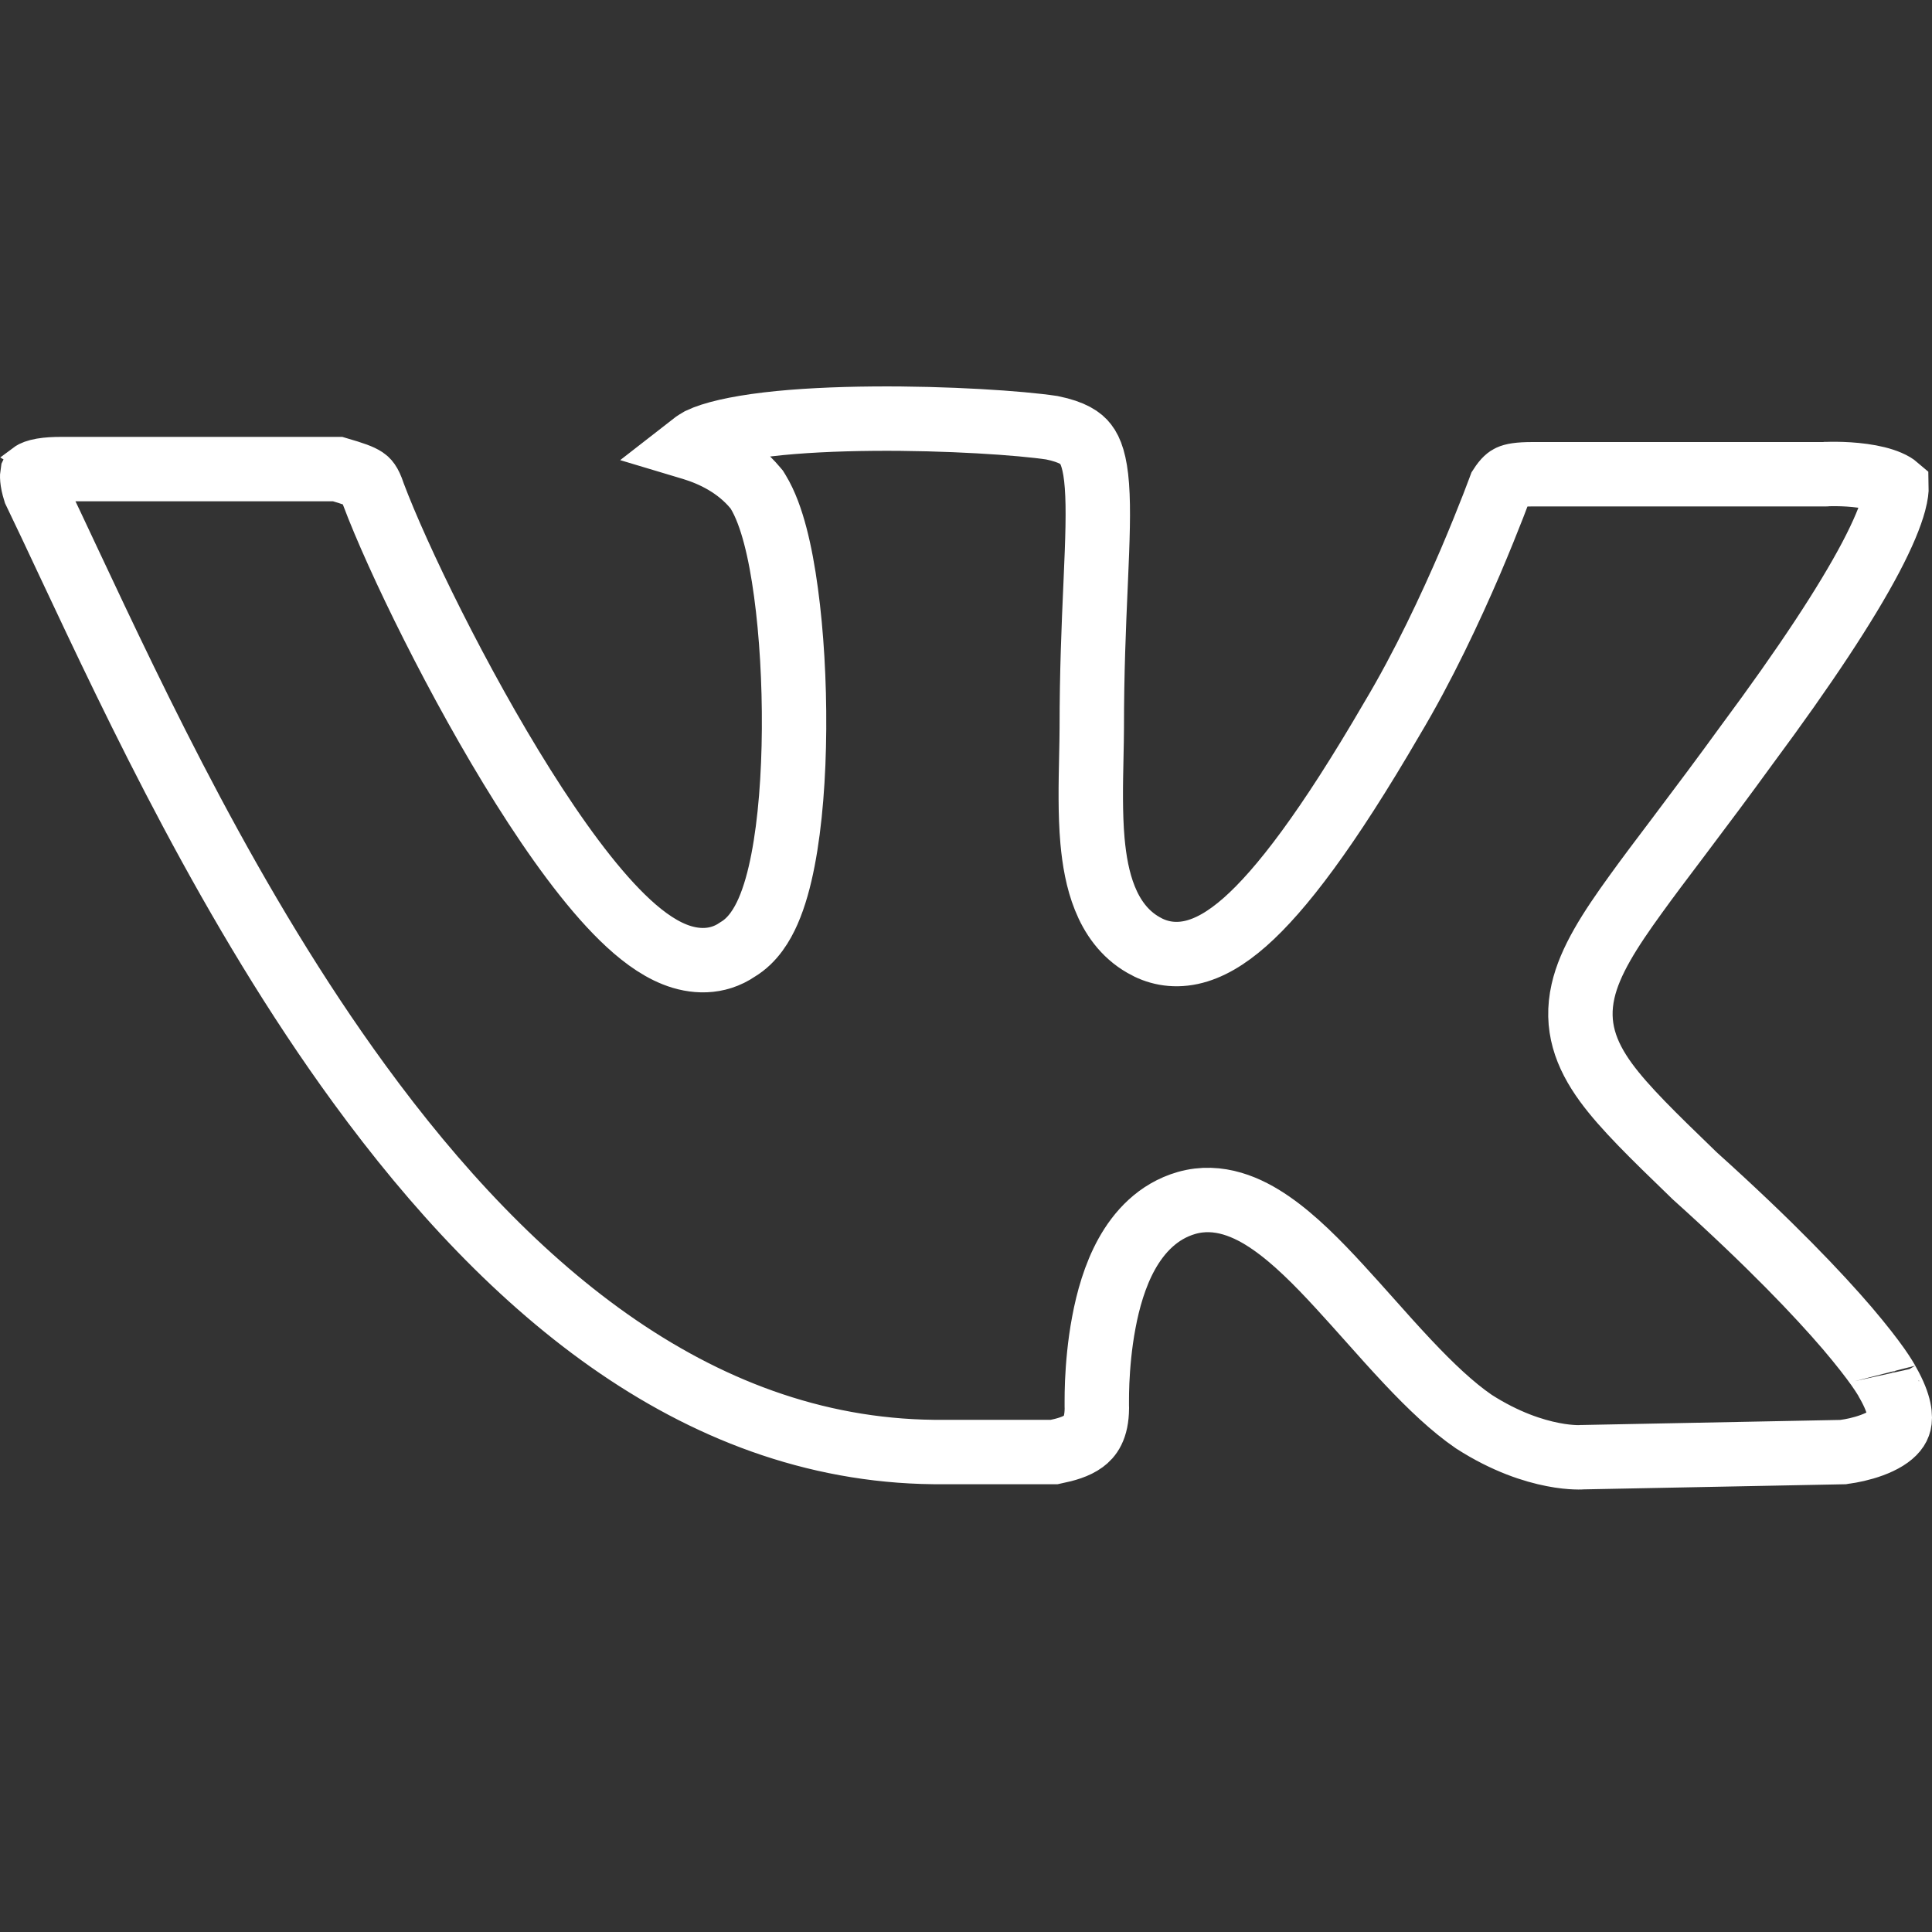 <?xml version="1.0" encoding="UTF-8"?> <svg xmlns="http://www.w3.org/2000/svg" width="30" height="30" viewBox="0 0 30 30" fill="none"><rect x="0" y="0" width="30" height="30" fill="#333333" stroke="none"/> <path d="M10.757 6.961C10.737 6.955 10.718 6.949 10.698 6.943C10.749 6.903 10.805 6.864 10.866 6.829C11.063 6.734 11.421 6.649 11.917 6.59C12.407 6.532 12.98 6.506 13.559 6.501C14.715 6.491 15.848 6.569 16.334 6.642C16.657 6.708 16.788 6.805 16.857 6.895C16.937 6.997 17.006 7.178 17.033 7.545C17.06 7.911 17.043 8.382 17.015 9.017C17.014 9.048 17.012 9.079 17.011 9.11C16.984 9.717 16.953 10.445 16.953 11.306C16.953 11.438 16.949 11.588 16.946 11.749C16.937 12.159 16.927 12.637 16.964 13.056C16.991 13.357 17.044 13.669 17.156 13.947C17.267 14.225 17.452 14.502 17.758 14.675C17.953 14.789 18.203 14.853 18.497 14.79C18.774 14.73 19.048 14.567 19.33 14.319C19.889 13.827 20.616 12.876 21.612 11.164C22.103 10.344 22.529 9.429 22.831 8.727C22.982 8.373 23.103 8.07 23.187 7.855C23.229 7.748 23.261 7.662 23.283 7.603L23.299 7.56C23.373 7.445 23.419 7.418 23.445 7.406C23.49 7.385 23.576 7.364 23.799 7.364H28.321H28.337L28.351 7.363L28.352 7.363L28.352 7.363L28.352 7.363L28.352 7.363L28.359 7.362C28.366 7.362 28.377 7.361 28.392 7.361C28.421 7.36 28.465 7.359 28.519 7.36C28.629 7.361 28.775 7.368 28.927 7.389C29.081 7.41 29.221 7.444 29.328 7.49C29.391 7.517 29.428 7.542 29.449 7.56C29.45 7.597 29.445 7.673 29.41 7.805C29.354 8.012 29.239 8.293 29.049 8.654C28.67 9.373 28.033 10.341 27.126 11.564L27.126 11.564L27.123 11.568C26.759 12.07 26.434 12.503 26.147 12.884C26.111 12.931 26.076 12.978 26.042 13.024C25.8 13.344 25.585 13.629 25.402 13.883C24.997 14.442 24.686 14.925 24.581 15.391C24.46 15.927 24.619 16.372 24.937 16.808C25.224 17.201 25.682 17.645 26.259 18.203L26.307 18.25L26.314 18.256L26.32 18.262C27.498 19.322 28.235 20.1 28.685 20.625C28.909 20.888 29.061 21.087 29.159 21.225C29.207 21.294 29.243 21.348 29.266 21.386C29.278 21.405 29.287 21.42 29.293 21.431C29.299 21.442 29.302 21.447 29.302 21.446L29.308 21.459L29.315 21.471C29.515 21.822 29.511 22.011 29.491 22.095C29.472 22.175 29.415 22.255 29.286 22.336C29.154 22.418 28.985 22.474 28.834 22.509C28.761 22.526 28.699 22.536 28.656 22.542C28.646 22.544 28.636 22.545 28.628 22.546C28.621 22.547 28.615 22.547 28.61 22.548L24.583 22.627L24.565 22.627L24.552 22.628C24.553 22.628 24.553 22.628 24.552 22.628L24.551 22.628L24.538 22.629C24.523 22.629 24.495 22.63 24.457 22.628C24.382 22.625 24.264 22.616 24.113 22.586C23.813 22.528 23.38 22.392 22.886 22.075C22.556 21.849 22.215 21.525 21.861 21.149C21.651 20.926 21.458 20.709 21.263 20.49C21.114 20.323 20.964 20.155 20.805 19.982C20.462 19.608 20.1 19.242 19.736 18.991C19.382 18.745 18.922 18.538 18.426 18.679C17.976 18.808 17.683 19.137 17.496 19.473C17.311 19.806 17.204 20.192 17.14 20.536C17.074 20.884 17.048 21.216 17.037 21.459C17.032 21.581 17.031 21.683 17.031 21.755C17.031 21.791 17.031 21.819 17.031 21.839L17.032 21.863L17.032 21.864C17.03 22.187 16.92 22.31 16.828 22.378C16.71 22.465 16.554 22.509 16.371 22.547L14.676 22.547L14.671 22.547C10.913 22.585 7.931 20.056 5.58 16.832C3.593 14.11 2.127 10.989 1.066 8.732C0.88 8.335 0.706 7.965 0.544 7.629C0.491 7.46 0.499 7.379 0.503 7.356C0.504 7.354 0.504 7.353 0.504 7.353C0.504 7.353 0.504 7.353 0.504 7.353C0.52 7.341 0.564 7.32 0.655 7.304C0.742 7.289 0.843 7.284 0.951 7.284H5.244C5.494 7.357 5.597 7.395 5.662 7.438C5.693 7.459 5.737 7.491 5.792 7.656L5.795 7.665L5.798 7.674C6.169 8.661 7.117 10.616 8.124 12.217C8.626 13.015 9.162 13.757 9.666 14.249C9.915 14.492 10.189 14.707 10.477 14.821C10.774 14.939 11.134 14.963 11.455 14.742C11.694 14.599 11.836 14.356 11.926 14.152C12.027 13.922 12.102 13.647 12.158 13.356C12.272 12.771 12.325 12.046 12.33 11.32C12.335 10.591 12.292 9.84 12.205 9.2C12.162 8.88 12.107 8.58 12.039 8.321C11.973 8.069 11.887 7.824 11.77 7.633L11.751 7.602L11.728 7.575C11.445 7.235 11.067 7.056 10.757 6.961Z" stroke="white"></path> </svg> 